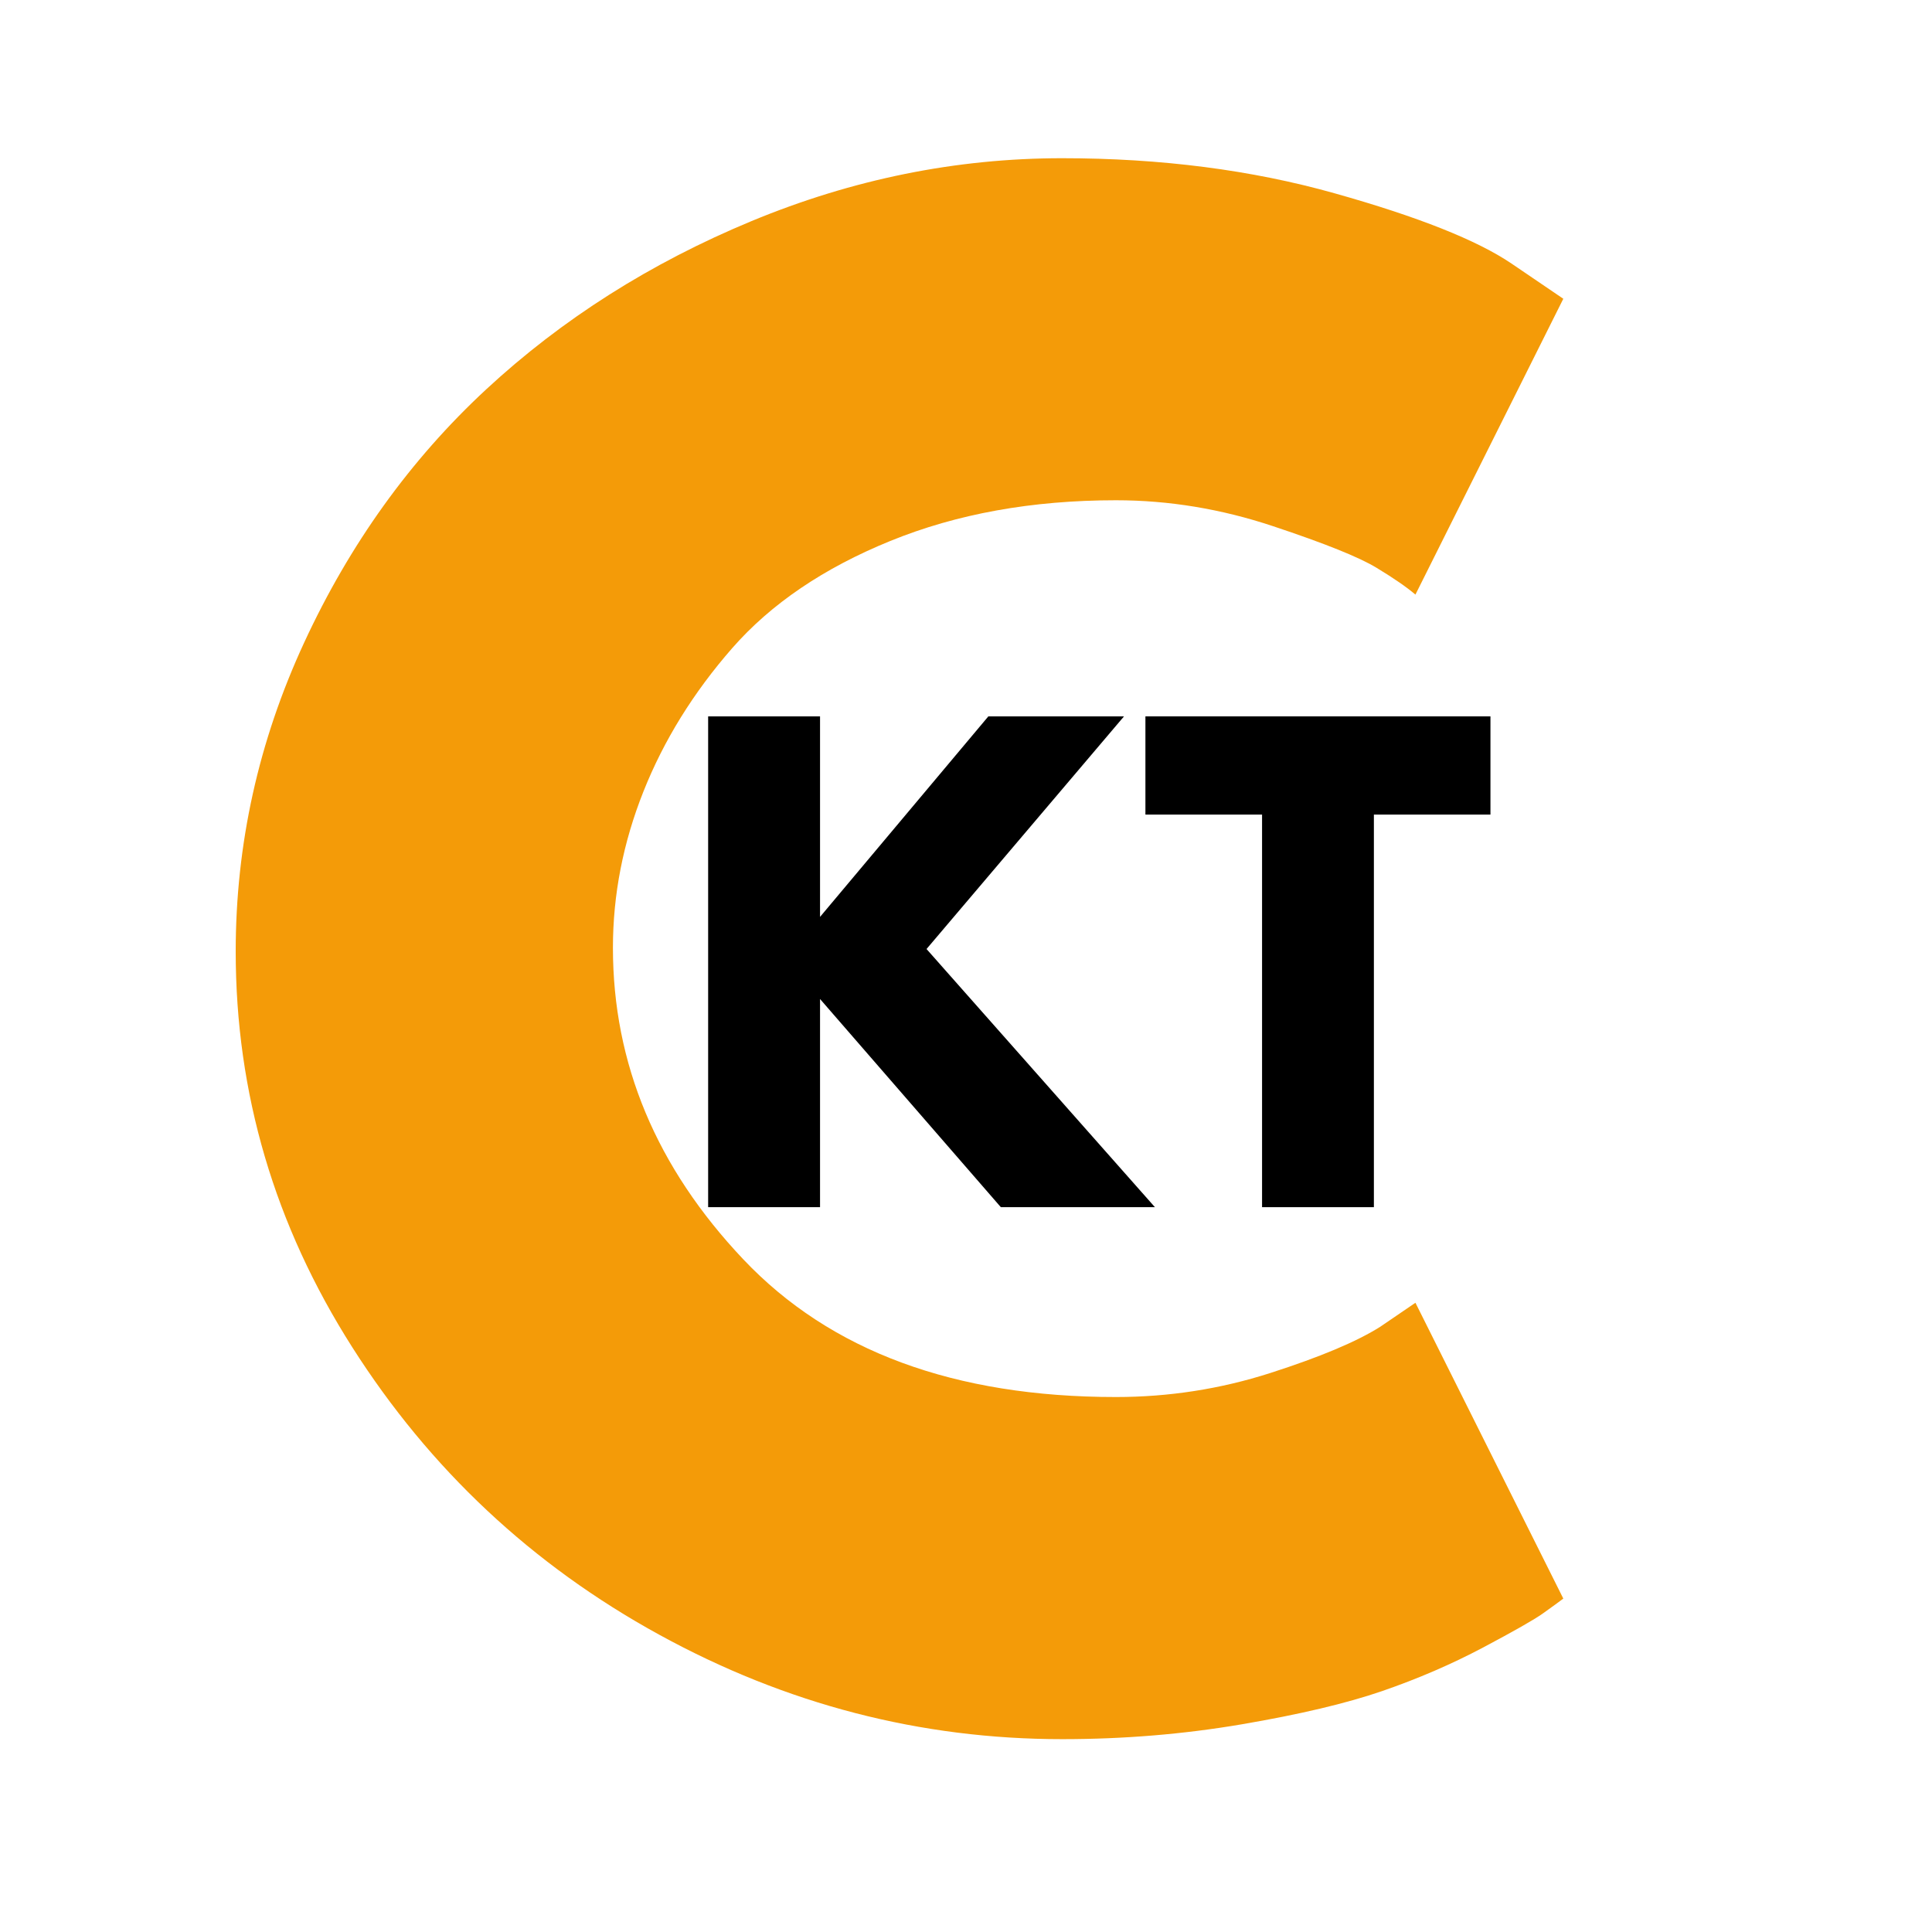 <?xml version="1.0" encoding="utf-8"?>
<svg xmlns="http://www.w3.org/2000/svg" height="500" preserveAspectRatio="xMidYMid meet" version="1.0" viewBox="0 0 375 375" width="500" zoomAndPan="magnify">
  <defs>
    <g/>
  </defs>
  <g fill="#f49b08" fill-opacity="1">
    <g transform="translate(37.5, 332.178)">
      <g>
        <path d="M 179.094 -61.016 C 189.375 -61.016 199.359 -62.566 209.047 -65.672 C 218.742 -68.785 225.863 -71.781 230.406 -74.656 L 237.234 -79.312 L 265.938 -21.891 C 264.977 -21.172 263.66 -20.211 261.984 -19.016 C 260.316 -17.828 256.43 -15.613 250.328 -12.375 C 244.223 -9.145 237.703 -6.332 230.766 -3.938 C 223.828 -1.551 214.734 0.598 203.484 2.516 C 192.242 4.43 180.641 5.391 168.672 5.391 C 141.16 5.391 115.082 -1.367 90.438 -14.891 C 65.789 -28.41 45.93 -47.016 30.859 -70.703 C 15.785 -94.391 8.25 -119.988 8.25 -147.5 C 8.25 -168.32 12.676 -188.301 21.531 -207.438 C 30.383 -226.582 42.164 -242.973 56.875 -256.609 C 71.594 -270.242 88.758 -281.129 108.375 -289.266 C 128 -297.398 148.098 -301.469 168.672 -301.469 C 187.816 -301.469 205.461 -299.191 221.609 -294.641 C 237.766 -290.098 249.191 -285.555 255.891 -281.016 L 265.938 -274.188 L 237.234 -216.766 C 235.555 -218.203 233.039 -219.938 229.688 -221.969 C 226.344 -224.008 219.645 -226.703 209.594 -230.047 C 199.539 -233.398 189.375 -235.078 179.094 -235.078 C 162.82 -235.078 148.223 -232.441 135.297 -227.172 C 122.379 -221.91 112.148 -214.973 104.609 -206.359 C 97.078 -197.742 91.336 -188.473 87.391 -178.547 C 83.441 -168.617 81.469 -158.508 81.469 -148.219 C 81.469 -125.727 89.898 -105.57 106.766 -87.75 C 123.641 -69.926 147.75 -61.016 179.094 -61.016 Z M 179.094 -61.016"/>
      </g>
    </g>
  </g>
  <g fill="#000000" fill-opacity="1">
    <g transform="translate(130.528, 234.312)">
      <g>
        <path d="M 93.641 0 L 63.734 0 L 28.641 -40.406 L 28.641 0 L 6.922 0 L 6.922 -95.266 L 28.641 -95.266 L 28.641 -56.344 L 61.312 -95.266 L 87.641 -95.266 L 49.312 -50.109 Z M 93.641 0"/>
      </g>
    </g>
  </g>
  <g fill="#000000" fill-opacity="1">
    <g transform="translate(221.404, 234.312)">
      <g>
        <path d="M 0.922 -76.203 L 0.922 -95.266 L 67.891 -95.266 L 67.891 -76.203 L 45.266 -76.203 L 45.266 0 L 23.562 0 L 23.562 -76.203 Z M 0.922 -76.203"/>
      </g>
    </g>
  </g>
</svg>